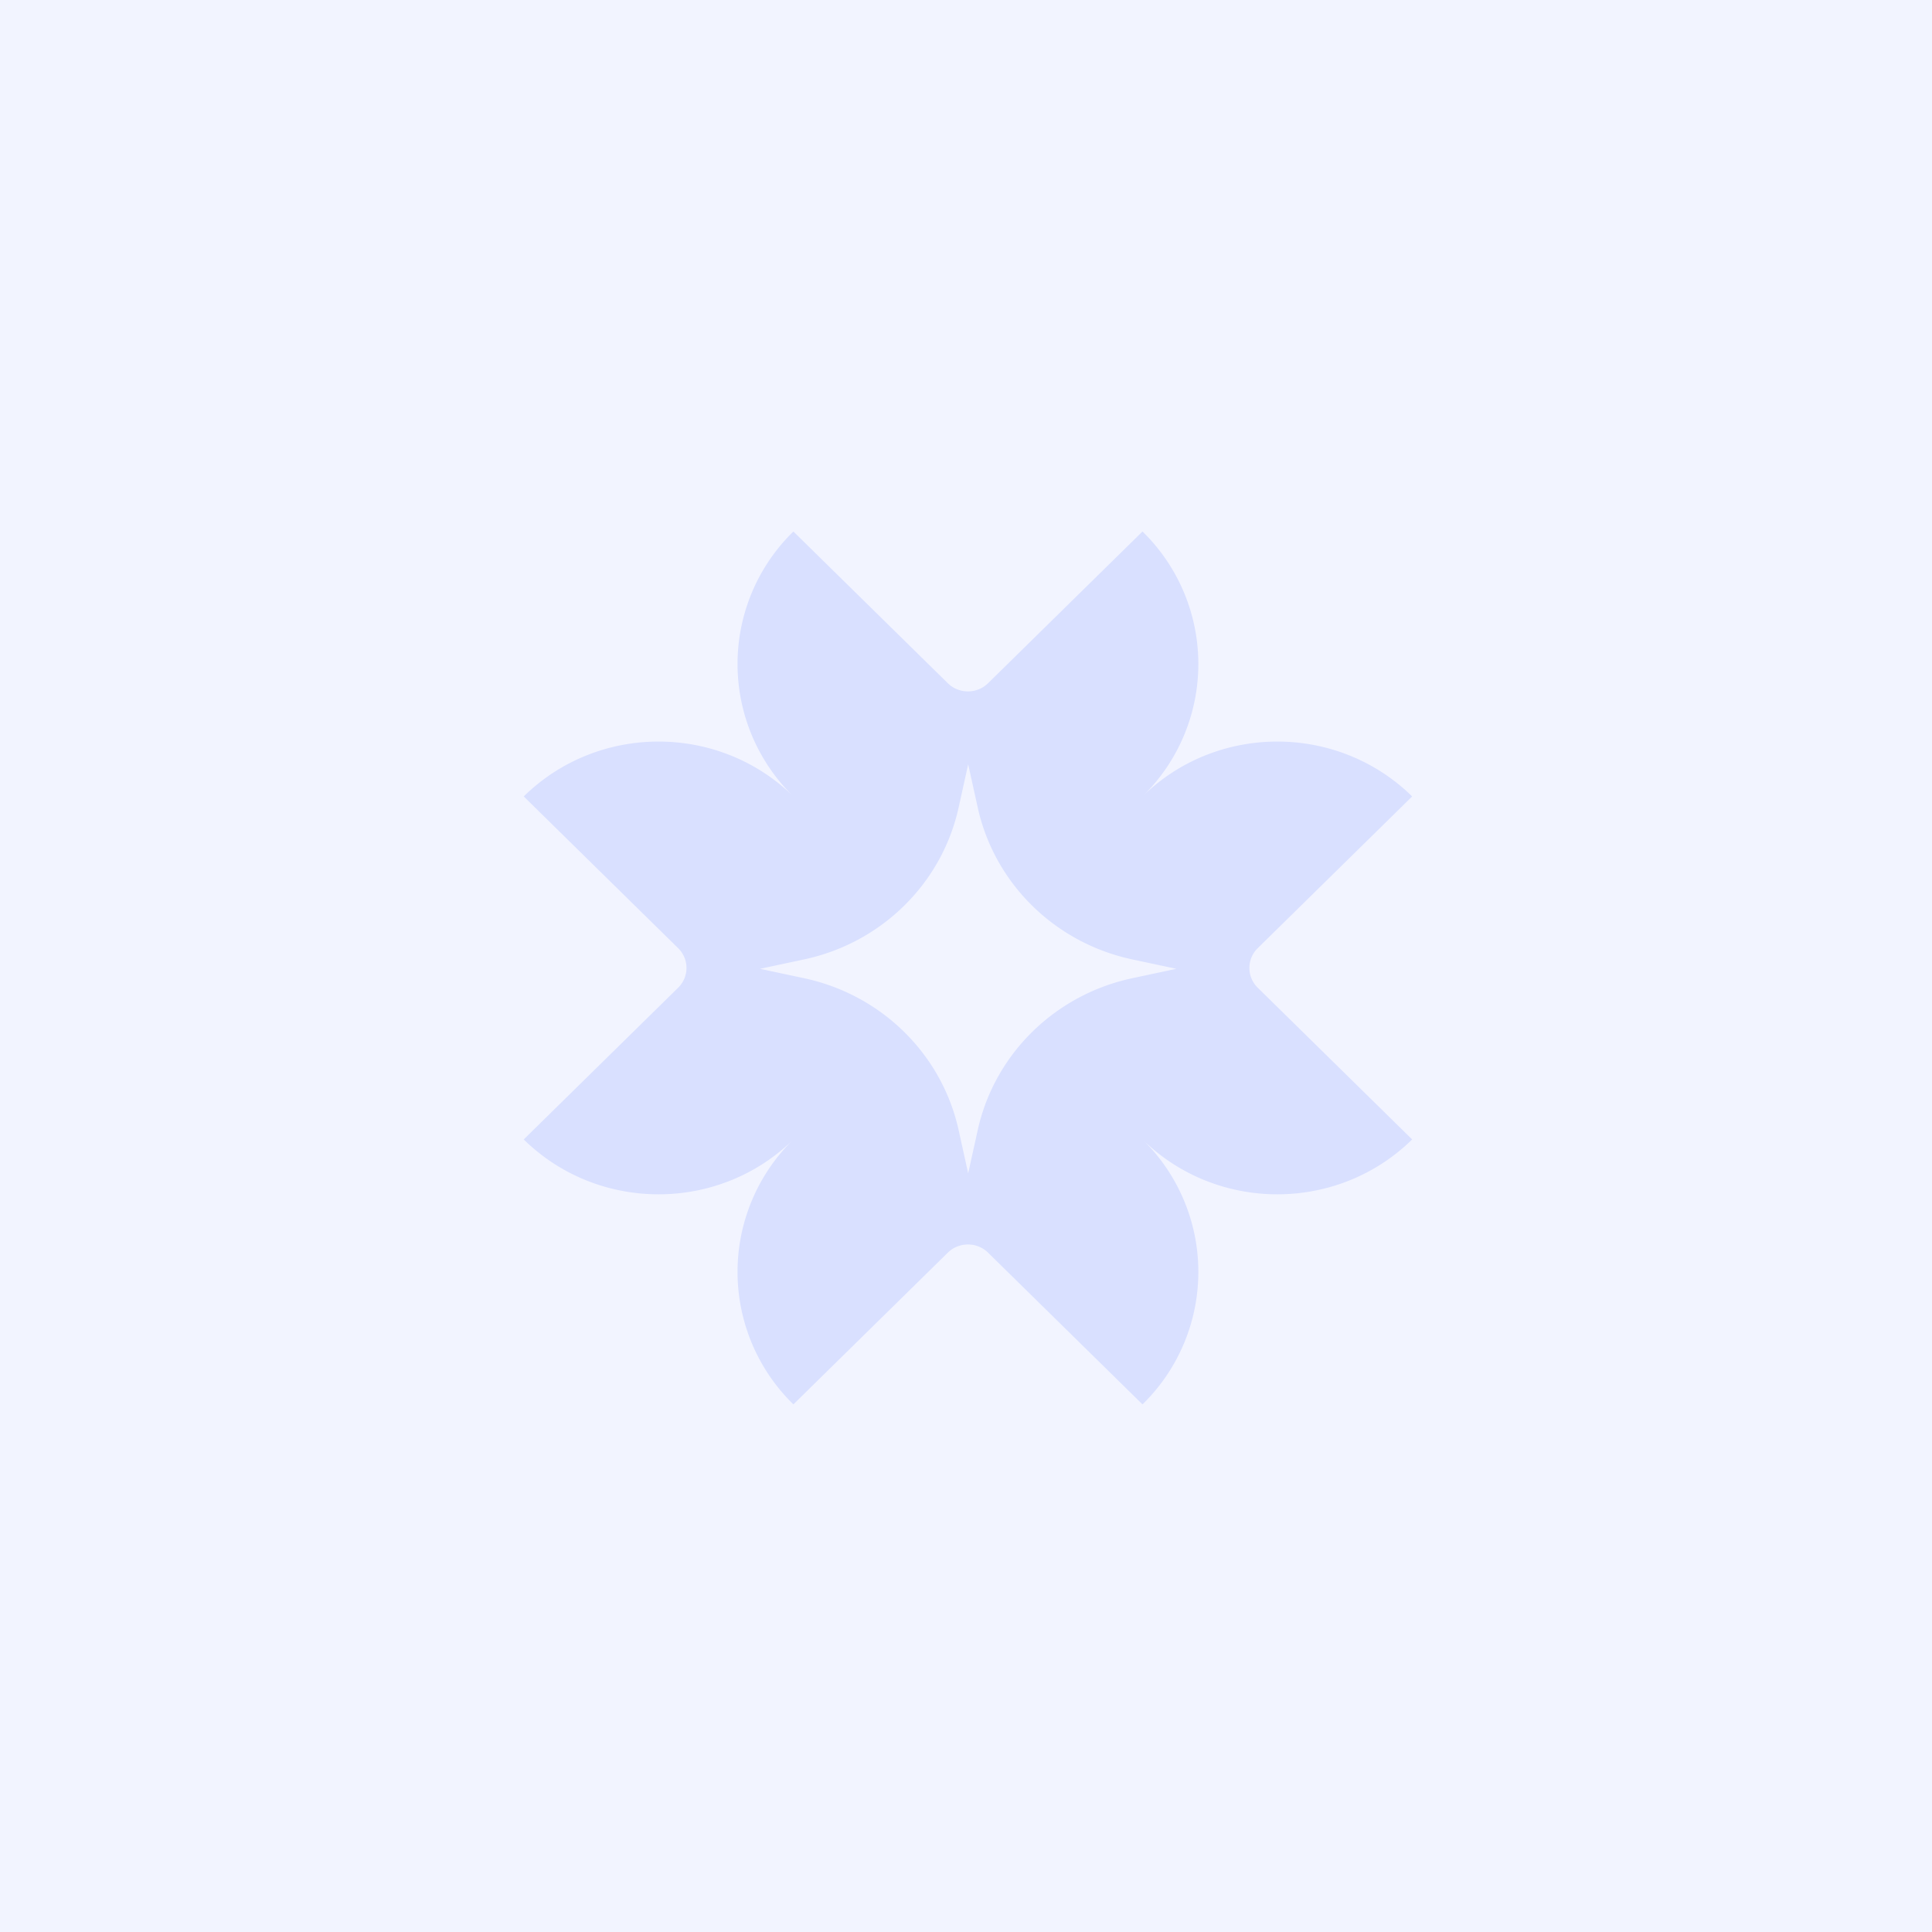 <svg xmlns="http://www.w3.org/2000/svg" fill="none" viewBox="0 0 498 498"><path fill="#F2F4FF" d="M0 0h498v498H0z"/><path fill="#D9E0FF" d="M364 205.294c-19.196-18.861-50.312-18.861-69.508 0a47.694 47.694 0 0 0 0-68.294l-39.795 39.1c-2.874 2.824-7.52 2.824-10.394 0L204.508 137a47.694 47.694 0 0 0 0 68.294c-19.196-18.861-50.312-18.861-69.508 0l39.795 39.1a7.125 7.125 0 0 1 0 10.212L135 293.706c19.196 18.861 50.312 18.861 69.508 0a47.694 47.694 0 0 0 0 68.294l39.795-39.1c2.874-2.824 7.52-2.824 10.394 0l39.795 39.1a47.694 47.694 0 0 0 0-68.294c19.196 18.861 50.312 18.861 69.508 0l-39.795-39.1a7.125 7.125 0 0 1 0-10.212zm-72.126 46.85c-19.942 4.247-35.528 19.56-39.851 39.154l-2.462 11.143-2.462-11.143c-4.323-19.604-19.909-34.907-39.851-39.154l-11.341-2.42 11.341-2.419c19.954-4.247 35.528-19.561 39.851-39.154l2.462-11.144 2.462 11.144c4.323 19.593 19.909 34.907 39.851 39.154l11.342 2.419z"/></svg>